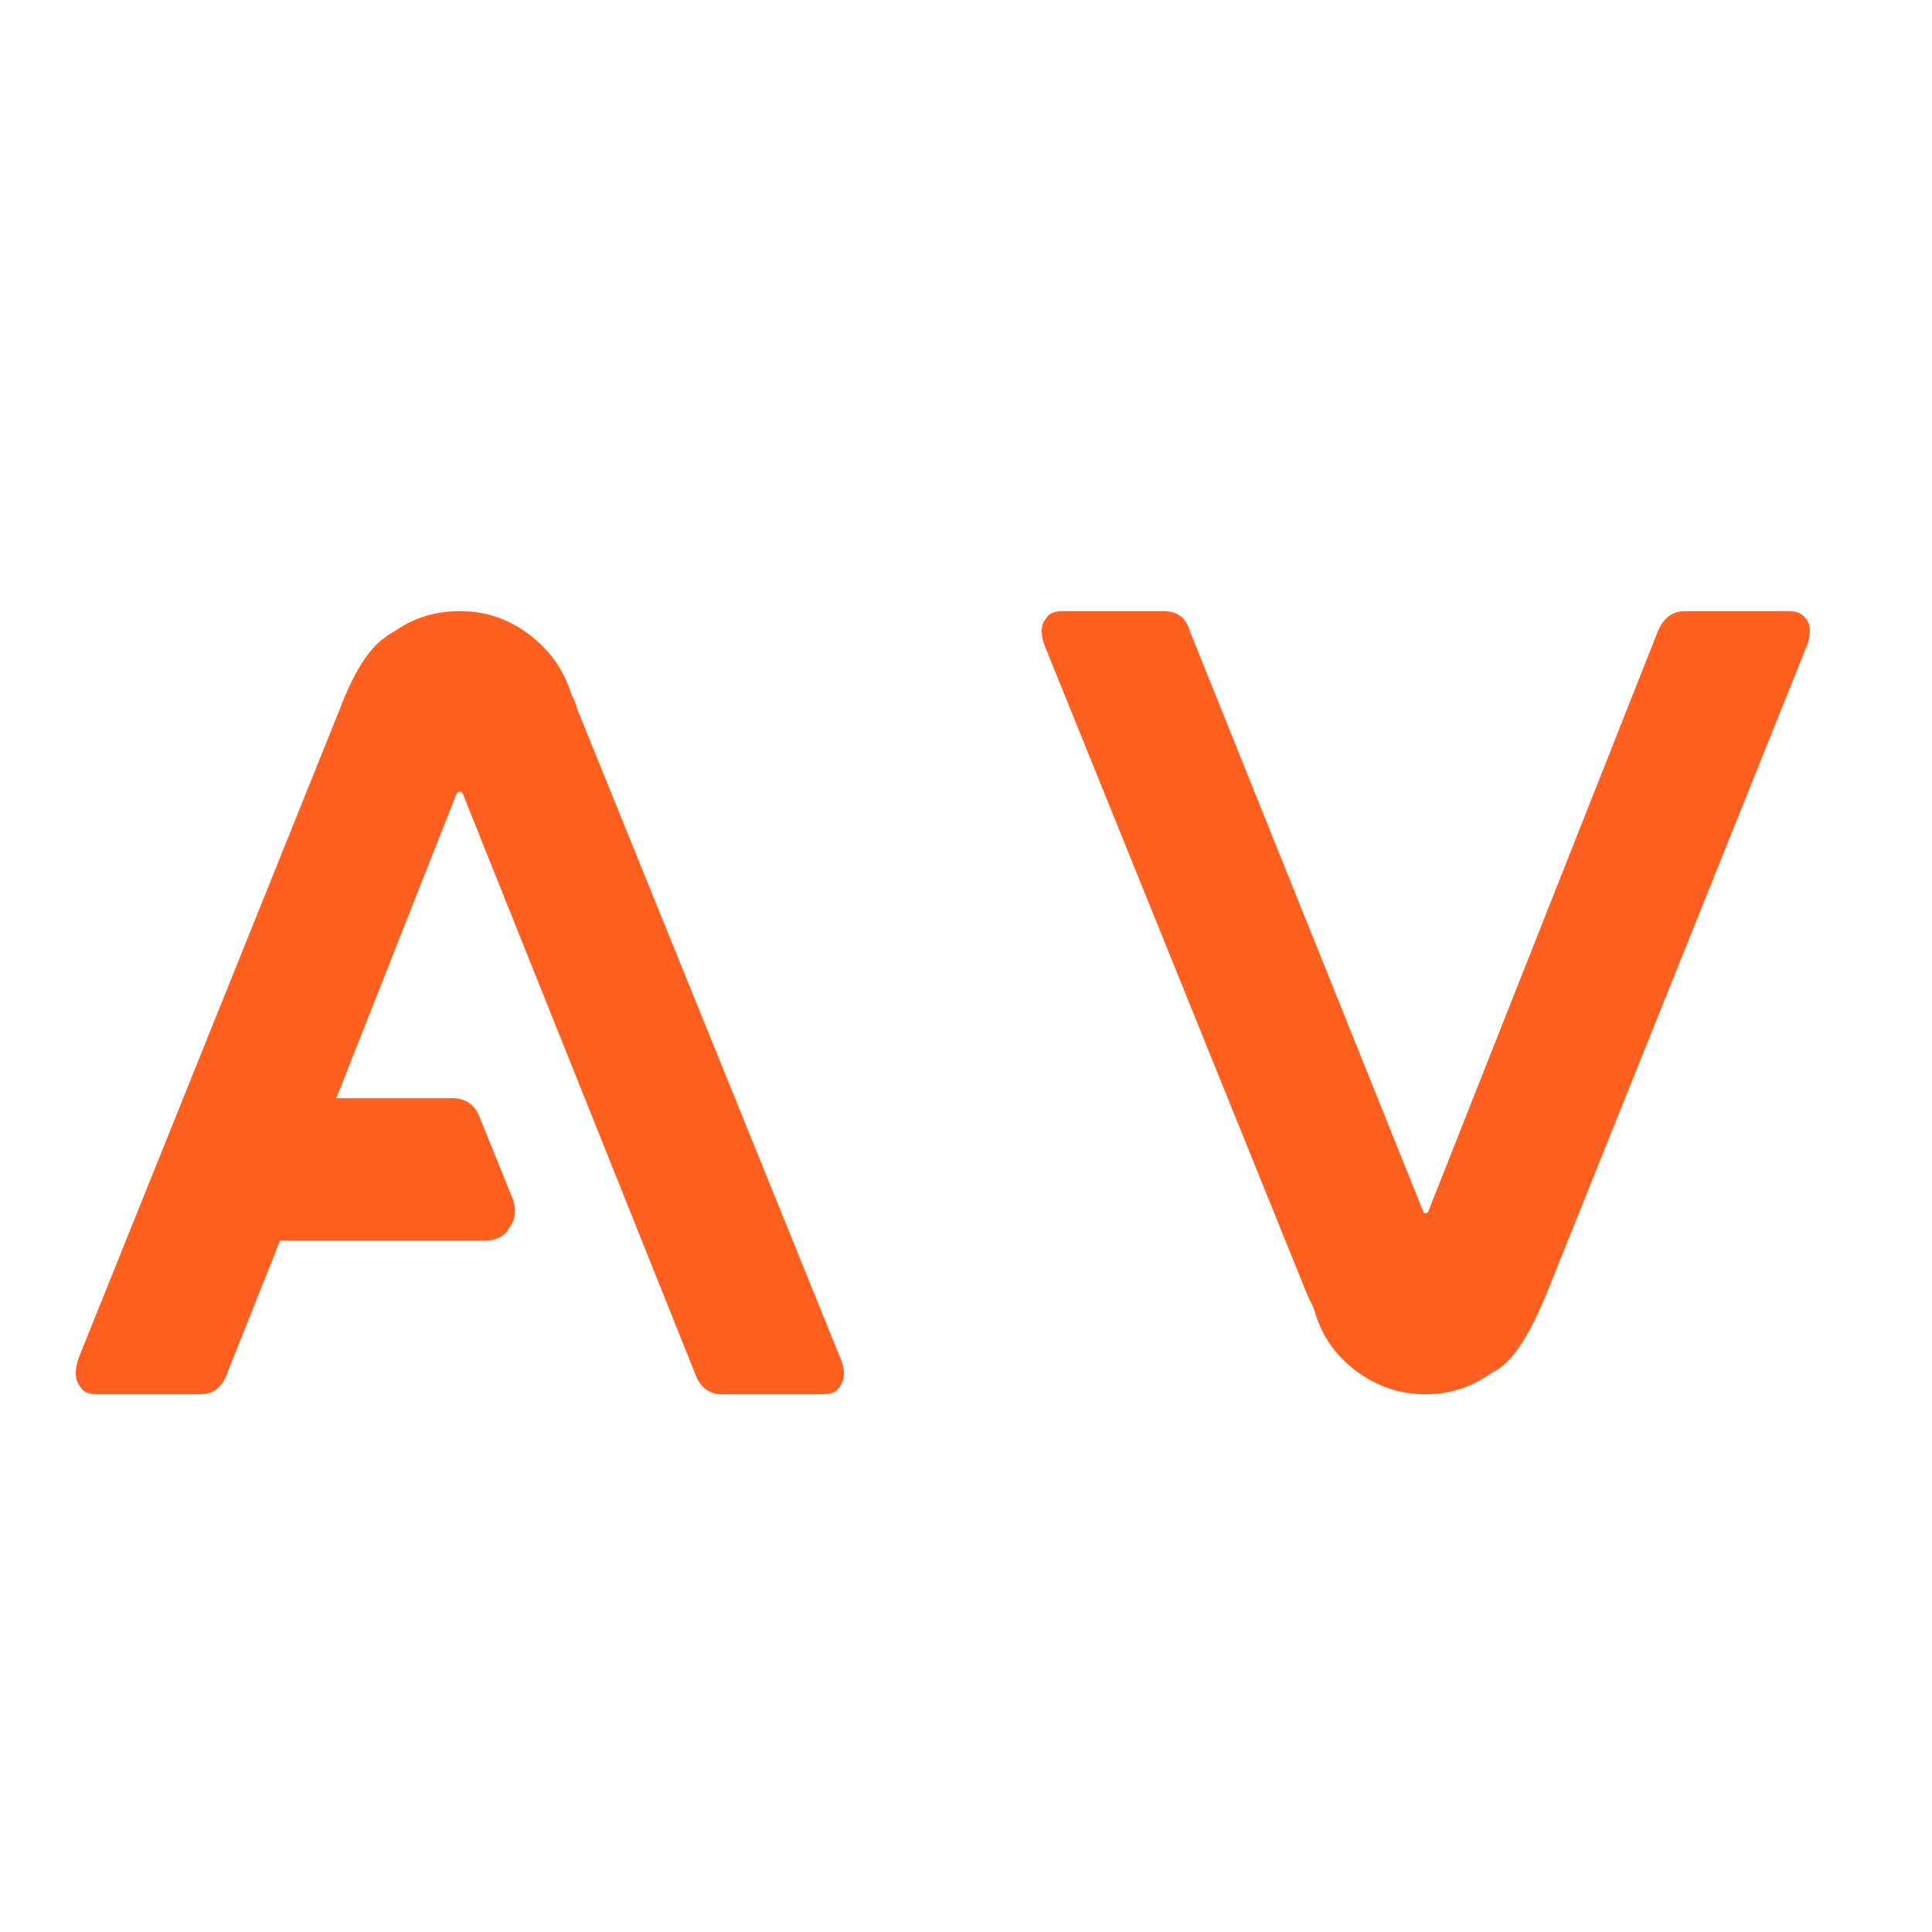 <svg xmlns="http://www.w3.org/2000/svg" xmlns:xlink="http://www.w3.org/1999/xlink" width="500" zoomAndPan="magnify" viewBox="0 0 375 375" height="500" preserveAspectRatio="xMidYMid meet" version="1.0"><defs><g/></defs><g fill="#ff5f1f" fill-opacity="1"><g transform="translate(0, 270.445)"><g><path d="M 112 -132.922 L 163.094 -6.906 C 163.82 -5.207 164.004 -3.754 163.641 -2.547 C 163.523 -2.055 163.191 -1.477 162.641 -0.812 C 162.098 -0.145 161.098 0.188 159.641 0.188 L 140.188 0.188 C 137.645 0.188 135.891 -1.145 134.922 -3.812 L 89.828 -116.375 C 89.703 -116.613 89.641 -116.734 89.641 -116.734 L 88.906 -116.734 C 88.906 -116.734 88.875 -116.703 88.812 -116.641 C 88.758 -116.578 88.672 -116.426 88.547 -116.188 L 65.281 -57.281 L 87.828 -57.281 C 90.367 -57.281 92.125 -56.066 93.094 -53.641 L 99.641 -37.453 C 100.242 -35.391 100.004 -33.633 98.922 -32.188 C 97.941 -30.488 96.363 -29.641 94.188 -29.641 L 54.359 -29.641 L 44 -3.641 C 43.031 -1.086 41.332 0.188 38.906 0.188 L 18.906 0.188 C 17.457 0.188 16.457 -0.145 15.906 -0.812 C 15.363 -1.477 15.031 -2.055 14.906 -2.547 C 14.539 -3.641 14.664 -5.094 15.281 -6.906 L 66 -132.922 C 68.426 -139.336 71.094 -143.758 74 -146.188 C 74.363 -146.426 74.785 -146.727 75.266 -147.094 C 75.754 -147.457 76.242 -147.766 76.734 -148.016 C 80.367 -150.555 84.551 -151.828 89.281 -151.828 C 94.25 -151.828 98.734 -150.312 102.734 -147.281 C 106.734 -144.25 109.461 -140.367 110.922 -135.641 C 111.16 -135.273 111.367 -134.848 111.547 -134.359 C 111.734 -133.879 111.883 -133.398 112 -132.922 Z M 112 -132.922 "/></g></g></g><g fill="#ff5f1f" fill-opacity="1"><g transform="translate(187.644, 270.445)"><g><path d="M 159.469 -151.828 C 160.801 -151.828 161.77 -151.523 162.375 -150.922 C 162.977 -150.316 163.344 -149.77 163.469 -149.281 C 163.832 -148.07 163.648 -146.555 162.922 -144.734 L 112.375 -18.906 C 109.582 -12.238 106.914 -7.816 104.375 -5.641 C 103.758 -5.035 102.848 -4.426 101.641 -3.812 C 97.879 -1.145 93.695 0.188 89.094 0.188 C 84.125 0.188 79.609 -1.328 75.547 -4.359 C 71.484 -7.391 68.785 -11.332 67.453 -16.188 C 67.336 -16.551 67.156 -16.973 66.906 -17.453 C 66.664 -17.941 66.426 -18.426 66.188 -18.906 L 15.281 -144.734 C 14.551 -146.555 14.367 -148.07 14.734 -149.281 C 14.848 -149.645 15.176 -150.16 15.719 -150.828 C 16.27 -151.492 17.211 -151.828 18.547 -151.828 L 38.188 -151.828 C 40.852 -151.828 42.551 -150.555 43.281 -148.016 L 88.547 -35.453 C 88.672 -35.336 88.734 -35.219 88.734 -35.094 C 88.734 -34.969 88.734 -34.906 88.734 -34.906 L 89.453 -35.094 C 89.453 -35.094 89.484 -35.125 89.547 -35.188 C 89.609 -35.25 89.641 -35.336 89.641 -35.453 L 134.188 -148.016 C 135.281 -150.555 137.039 -151.828 139.469 -151.828 Z M 159.469 -151.828 "/></g></g></g></svg>